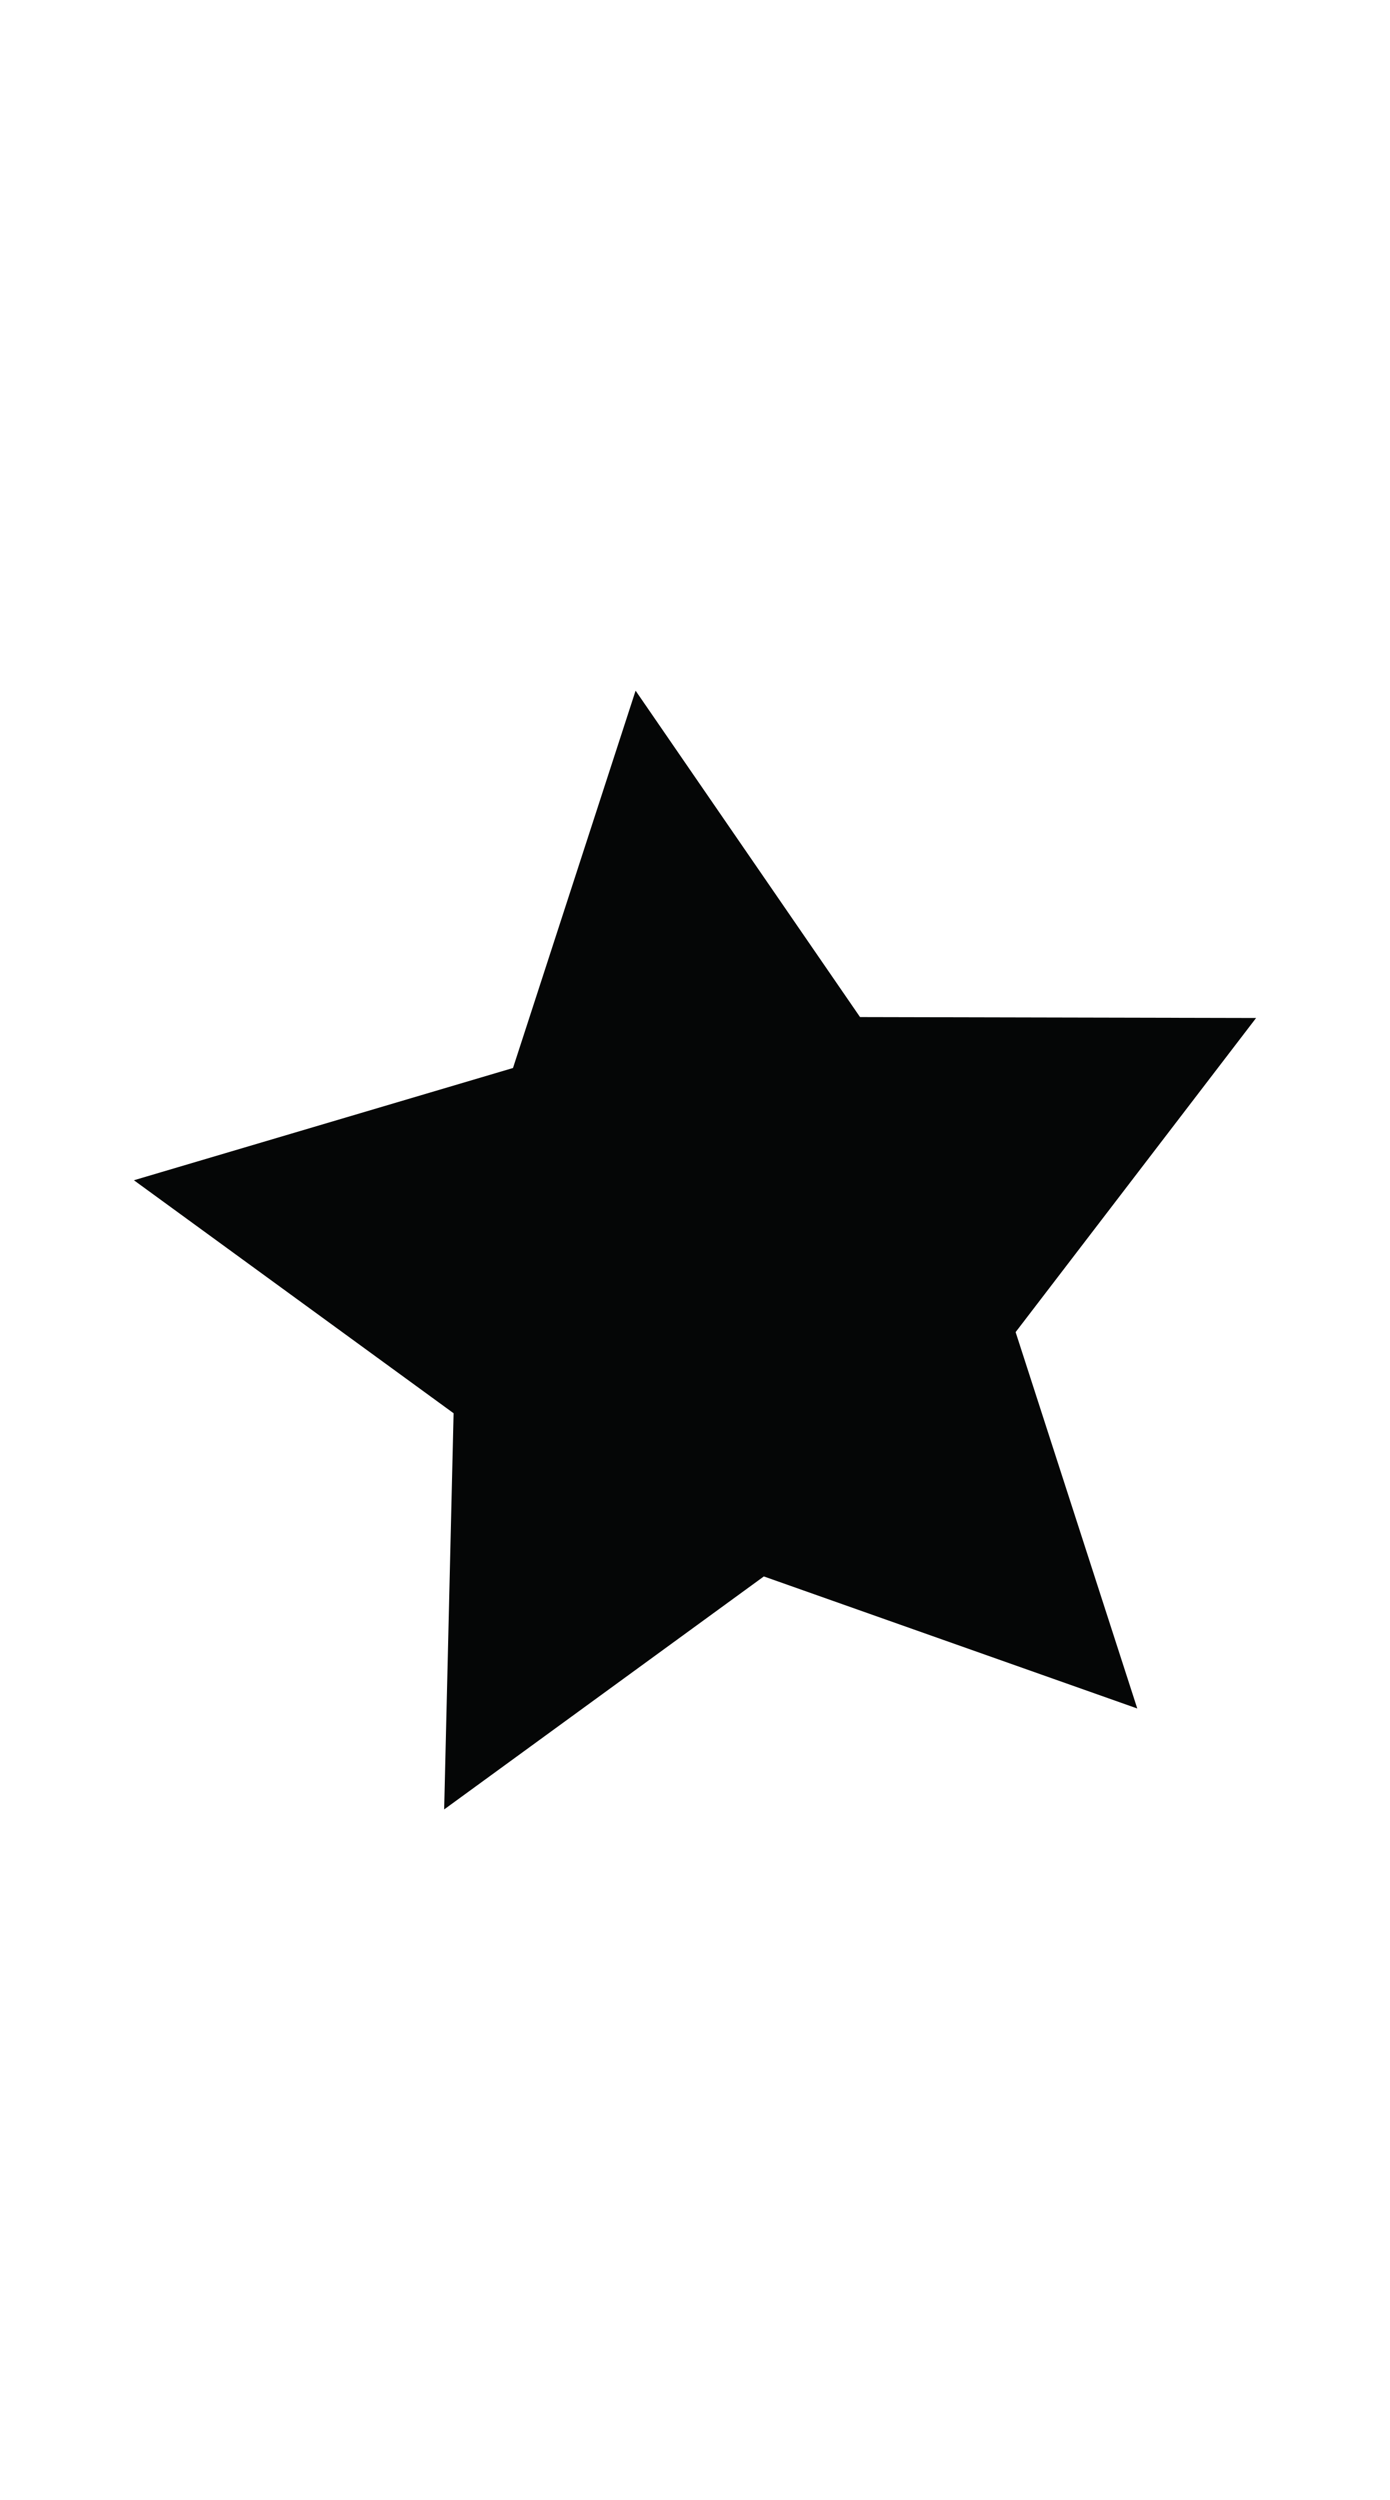 <svg id="Ebene_1" data-name="Ebene 1" xmlns="http://www.w3.org/2000/svg" width="52" height="93.5" padding-bottom="8" viewBox="0 0 147.4 265">
  <defs>
    <style>
      .cls-1 {
        fill: #050606;
      }
    </style>
  </defs>
  <polygon class="cls-1" points="120.6 181.1 81 167.1 47.1 191.8 48.1 149.8 14.2 125.1 54.4 113.2 67.4 73.2 91.2 107.8 133.2 107.9 107.7 141.2 120.6 181.1"/>
</svg>
